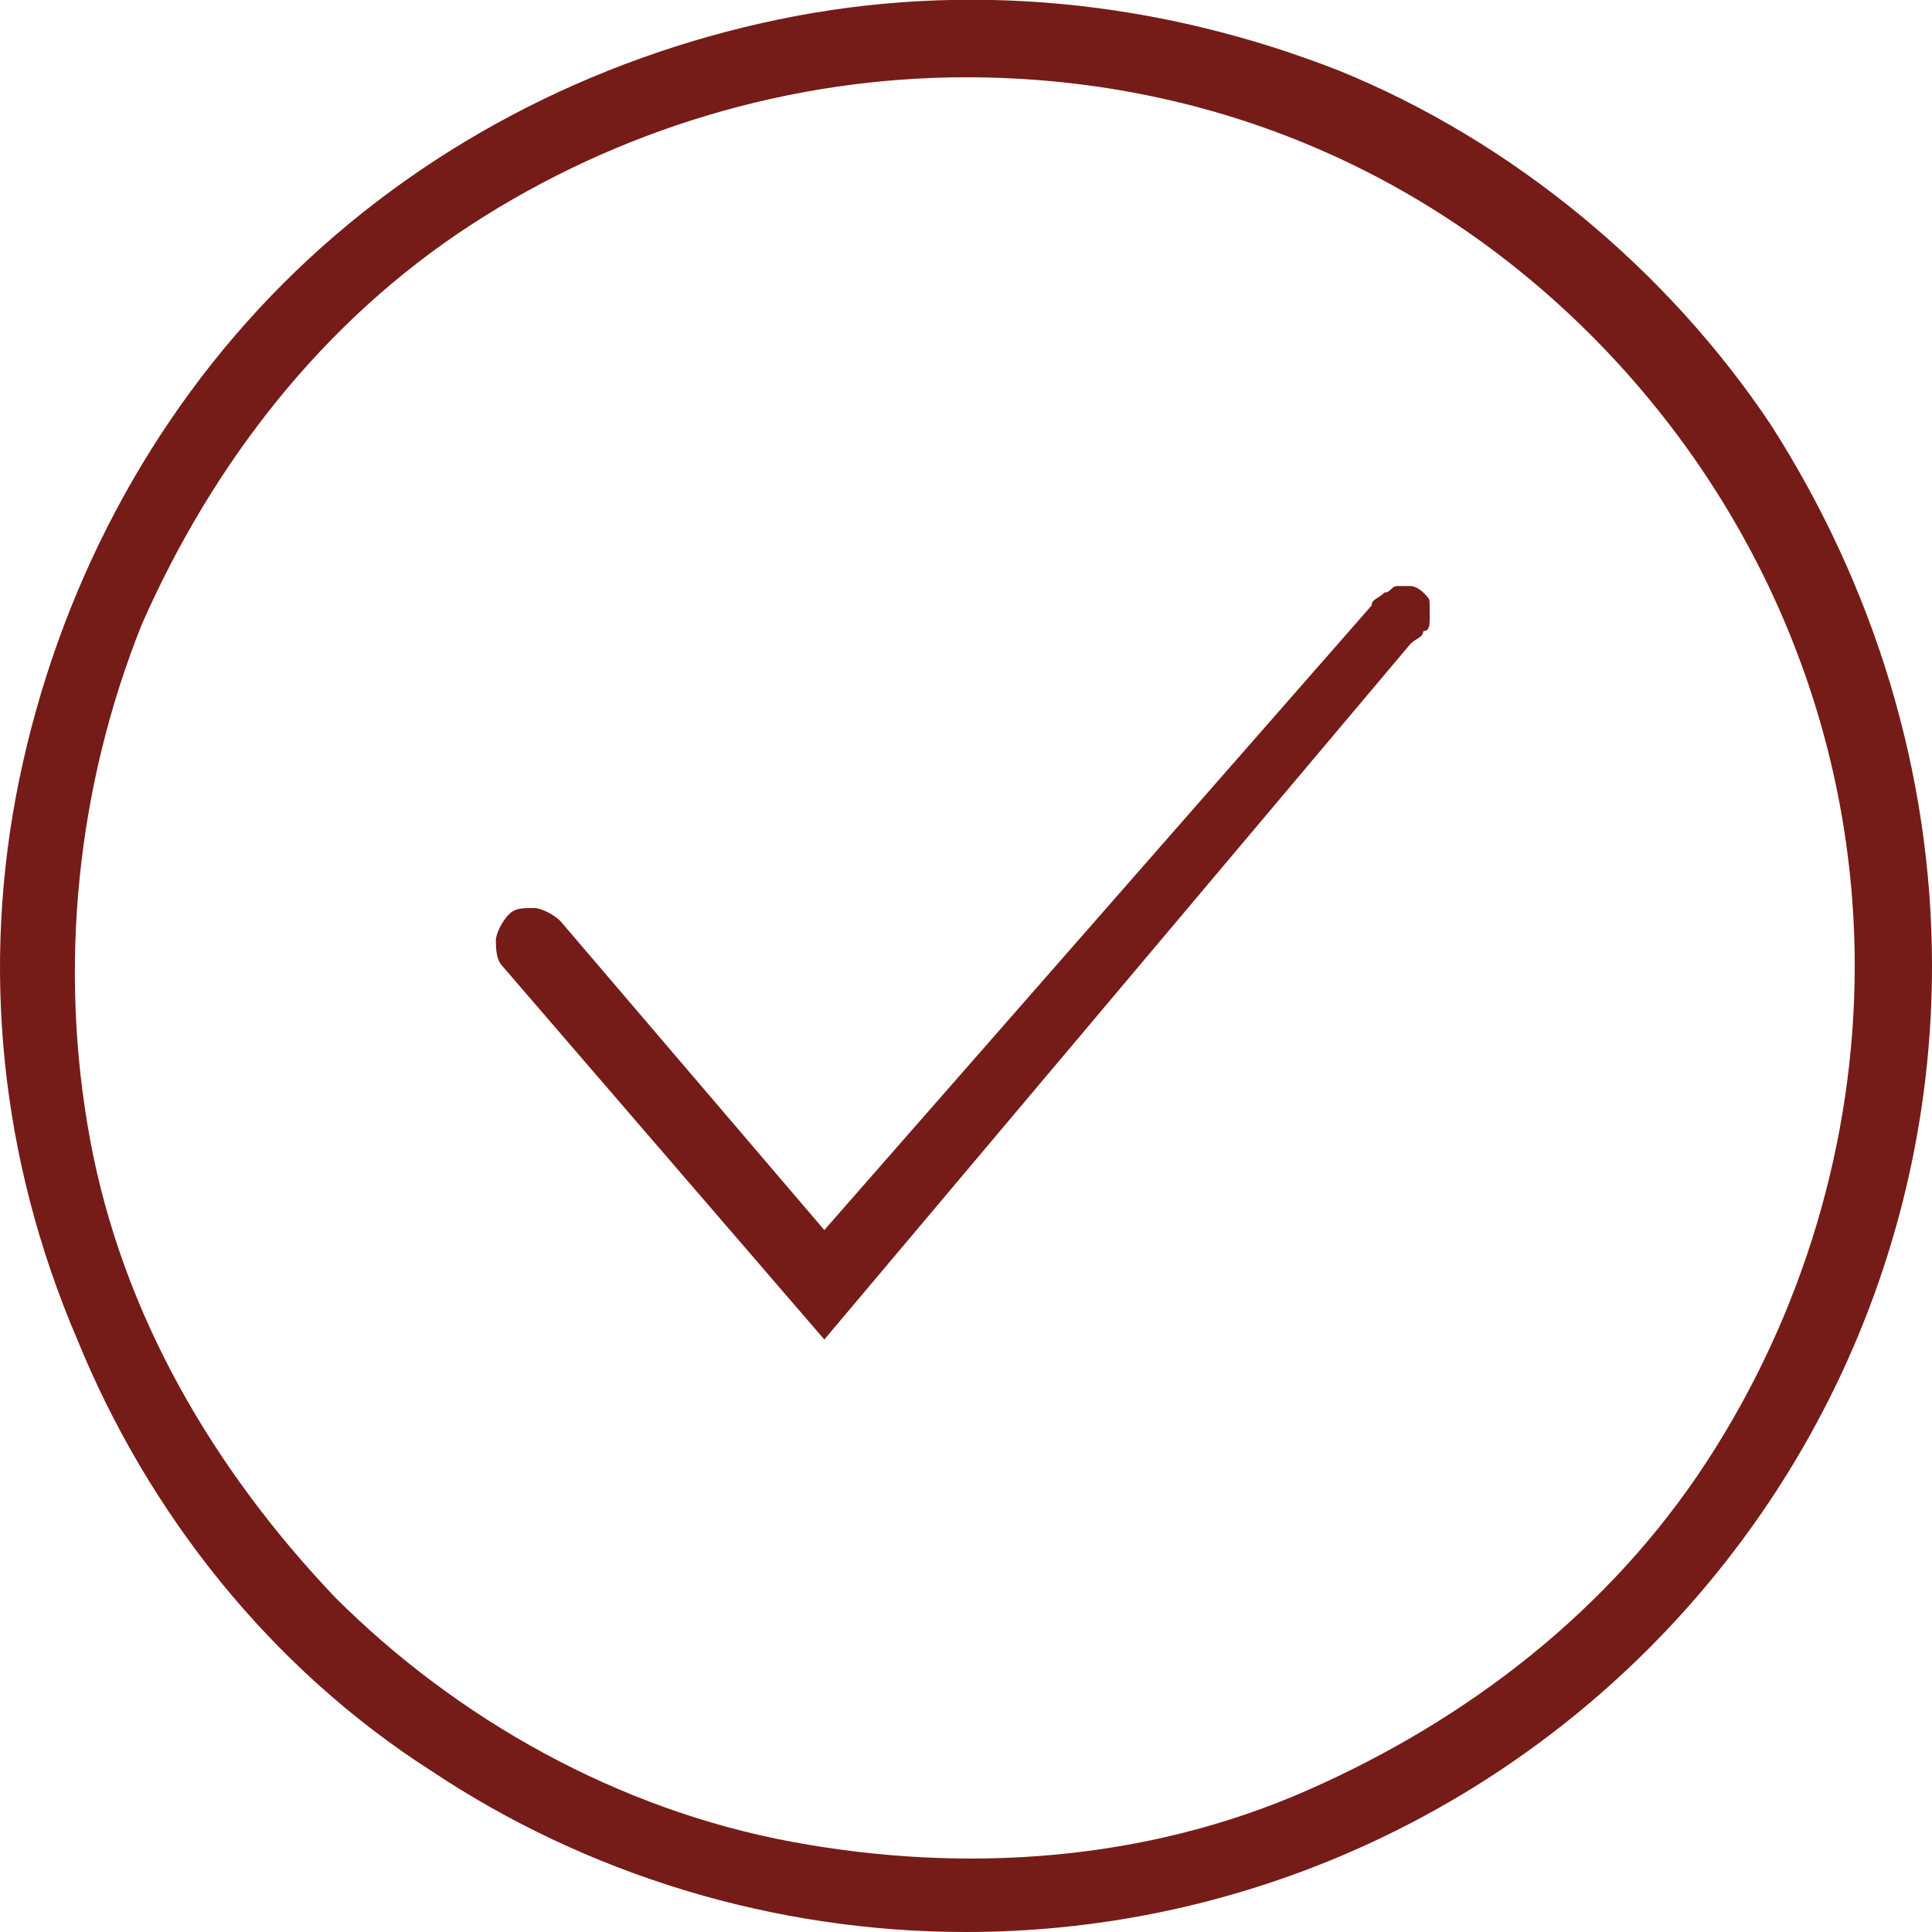 <?xml version="1.0" encoding="UTF-8"?> <!-- Generator: Adobe Illustrator 22.0.0, SVG Export Plug-In . SVG Version: 6.00 Build 0) --> <svg xmlns="http://www.w3.org/2000/svg" xmlns:xlink="http://www.w3.org/1999/xlink" id="Layer_1" x="0px" y="0px" viewBox="0 0 30 30" style="enable-background:new 0 0 30 30;" xml:space="preserve"> <style type="text/css"> .st0{fill:#751C18;} </style> <path class="st0" d="M15,30c-3,0-5.9-0.9-8.3-2.5c-2.5-1.6-4.4-4-5.5-6.7C0,18-0.3,15,0.3,12.1c0.6-2.9,2-5.6,4.1-7.7 c2.1-2.1,4.8-3.5,7.7-4.1C15-0.3,18,0,20.8,1.1c2.7,1.1,5.1,3.1,6.7,5.5C29.1,9.1,30,12,30,15c0,4-1.6,7.8-4.4,10.6 C22.8,28.4,19,30,15,30 M15,1.2c-2.7,0-5.4,0.8-7.7,2.3C5,5,3.3,7.2,2.2,9.7c-1,2.5-1.3,5.3-0.8,8c0.5,2.7,1.9,5.1,3.8,7.1 c1.9,1.9,4.4,3.3,7.1,3.8c2.7,0.5,5.5,0.3,8-0.8s4.7-2.8,6.2-5.1c1.5-2.3,2.3-5,2.3-7.7c0-3.7-1.5-7.2-4.1-9.8S18.7,1.2,15,1.2"></path> <path class="st0" d="M12.8,20.8L7.8,15c-0.1-0.1-0.1-0.3-0.1-0.4c0-0.1,0.1-0.3,0.2-0.4c0.1-0.1,0.2-0.1,0.4-0.1 c0.1,0,0.3,0.1,0.4,0.2l4.1,4.8l8.5-9.7c0-0.1,0.1-0.1,0.2-0.2c0.1,0,0.1-0.1,0.2-0.1c0.1,0,0.2,0,0.2,0c0.1,0,0.2,0.1,0.2,0.1 c0.1,0.1,0.1,0.1,0.1,0.2c0,0.1,0,0.2,0,0.2c0,0.1,0,0.2-0.1,0.2c0,0.1-0.1,0.1-0.2,0.2L12.8,20.8z"></path> </svg> 